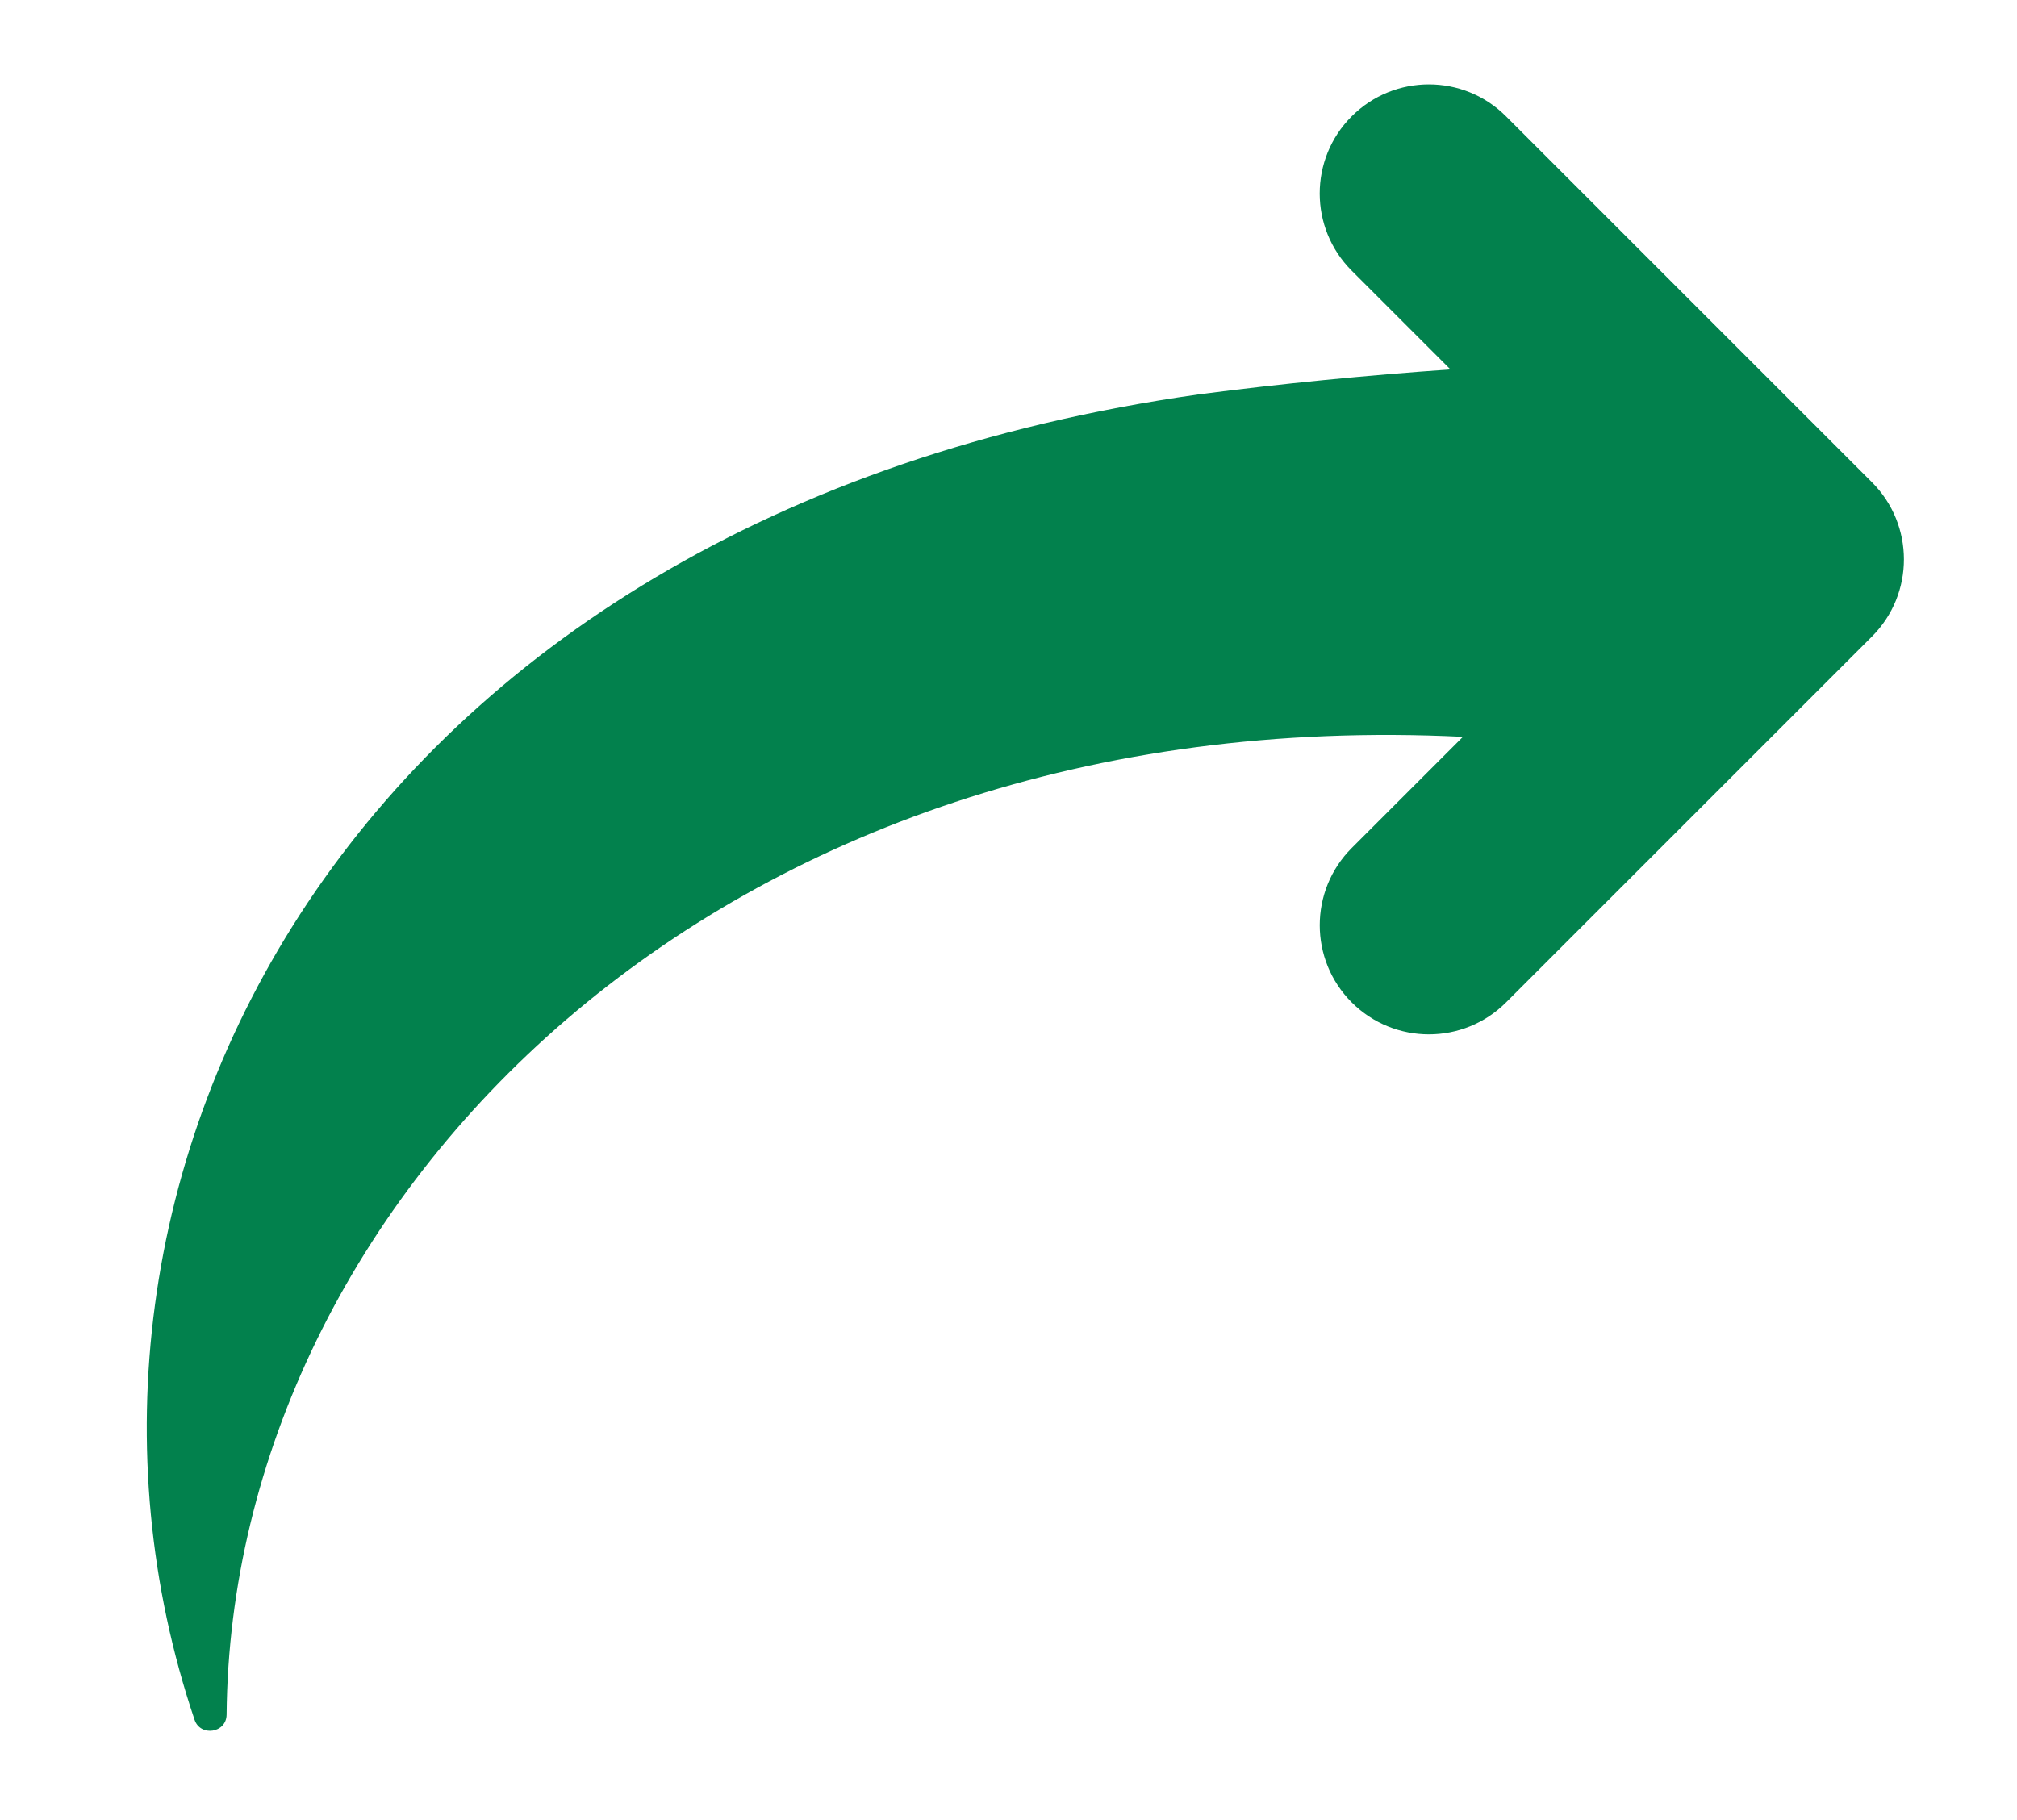 <?xml version="1.0" encoding="UTF-8" standalone="no"?><!DOCTYPE svg PUBLIC "-//W3C//DTD SVG 1.1//EN" "http://www.w3.org/Graphics/SVG/1.1/DTD/svg11.dtd"><svg width="100%" height="100%" viewBox="0 0 1360 1227" version="1.1" xmlns="http://www.w3.org/2000/svg" xmlns:xlink="http://www.w3.org/1999/xlink" xml:space="preserve" xmlns:serif="http://www.serif.com/" style="fill-rule:evenodd;clip-rule:evenodd;stroke-linejoin:round;stroke-miterlimit:2;"><rect id="Mesa-de-trabajo1" serif:id="Mesa de trabajo1" x="0" y="0" width="1359.68" height="1226.1" style="fill:none;"/><path id="XMLID_959_" d="M1262.2,429.229l-246.71,246.71c-28.74,28.74 -75.332,28.74 -104.072,0c-28.74,-28.765 -28.74,-75.356 0,-104.096l74.986,-74.986c-503.321,-24.715 -830.597,313.079 -833.609,659.342c-0.099,12.519 -17.679,15.062 -21.58,3.556c-121.528,-359.967 99.504,-812.08 677.193,-893.831c55.95,-7.283 112.541,-12.814 169.577,-16.814l-66.591,-66.591c-28.74,-28.74 -28.74,-75.356 -0,-104.072c28.74,-28.74 75.331,-28.764 104.071,0l246.71,246.71c28.765,28.741 28.765,75.332 0.025,104.072Z" style="fill:#02814d;fill-rule:nonzero;"/></svg>